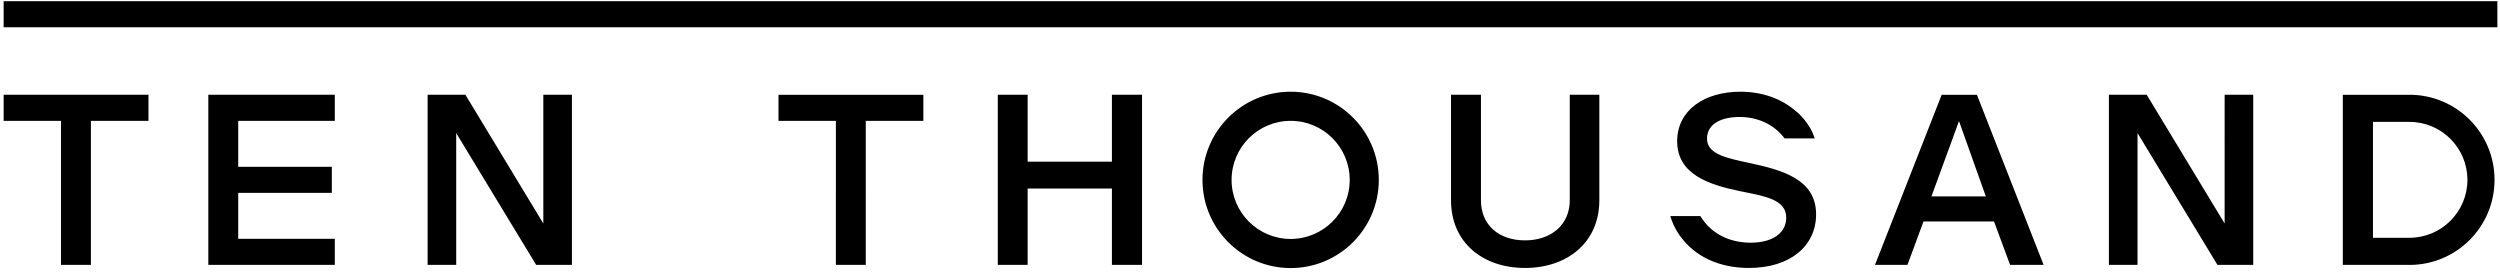<svg xmlns:xlink="http://www.w3.org/1999/xlink" xmlns="http://www.w3.org/2000/svg" class="tenthousand-logo" viewBox="0 0 576 64" width="116" height="13">
            <g fill="#ffffff" fill-rule="evenodd">
                <path d="M555.14 54.507v.007h-8.41V27.795h8.41v.014c7.364-.007 13.353 5.975 13.353 13.349 0 7.37-5.989 13.349-13.352 13.349m0-32.953v.006h-15.354v39.192h15.354v.01c10.83-.003 19.6-8.775 19.6-19.604 0-10.83-8.77-19.604-19.6-19.604M512.554 51.217l-17.95-29.659h-8.711V60.75h6.592V30.383l18.411 30.367h8.25V21.558h-6.592zM445.003 44.977l6.35-17.357 6.18 17.357h-12.53zm2.358-23.417L431.998 60.75h7.478l3.698-10h16.246l3.709 10h7.717L455.483 21.56h-8.122zM403.033 37.27c-4.763-1.054-9.735-1.883-9.735-5.585 0-3.6 3.577-5.009 7.461-5.009 4.18 0 7.946 1.654 10.419 4.942h6.925c-1.037-3.544-4.032-6.047-4.032-6.047l-.013.027c-3.507-3.213-8.162-4.742-13.063-4.742-8.296 0-14.575 4.237-14.575 11.422 0 7.7 7.491 10.055 14.609 11.517 5.601 1.121 10.52 1.893 10.52 6.066 0 3.651-3.288 5.777-8.18 5.777-4.537 0-8.953-1.779-11.607-6.13h-6.922c.781 2.728 2.378 4.783 2.378 4.783l.017-.02c3.227 4.449 8.72 7.19 15.714 7.19 9.596 0 15.48-5.126 15.48-12.358 0-8.007-7.625-10.183-15.396-11.833M361.672 45.868c0 5.703-4.345 9.237-10.297 9.237-6.057 0-10.163-3.534-10.163-9.237v-24.31h-6.898v24.31c0 9.769 7.353 15.593 17.06 15.593 9.661 0 17.112-5.824 17.112-15.593v-24.31h-6.814v24.31zM297.365 54.777c-7.511 0-13.608-6.094-13.608-13.605 0-7.515 6.097-13.606 13.608-13.606 7.512 0 13.609 6.09 13.609 13.606 0 7.511-6.097 13.605-13.609 13.605m0-33.92c-11.216 0-20.314 9.098-20.314 20.315 0 11.216 9.098 20.314 20.314 20.314 11.217 0 20.309-9.098 20.309-20.314 0-11.217-9.092-20.315-20.309-20.315M256.187 21.558v15.417H236.77V21.558h-6.878v39.191h6.878V43.156h19.416V60.75h6.942V21.558zM179.366 27.566h13.218V60.75h6.888V27.566h13.272V21.56h-33.378zM125.182 21.558v29.659l-17.954-29.66h-8.704V60.75h6.585V30.387l18.422 30.362h8.243V21.558zM47.998 21.558v39.191h29.14v-6.005H54.886V44.16h21.568v-6.003H54.886v-10.59h22.252v-6.01zM.84 21.558v6.01h13.21v33.181h6.893V27.567H34.21v-6.01zM.84 5.999h574.555v-6H.84z" fill="#000000"/>
            </g>
        </svg>